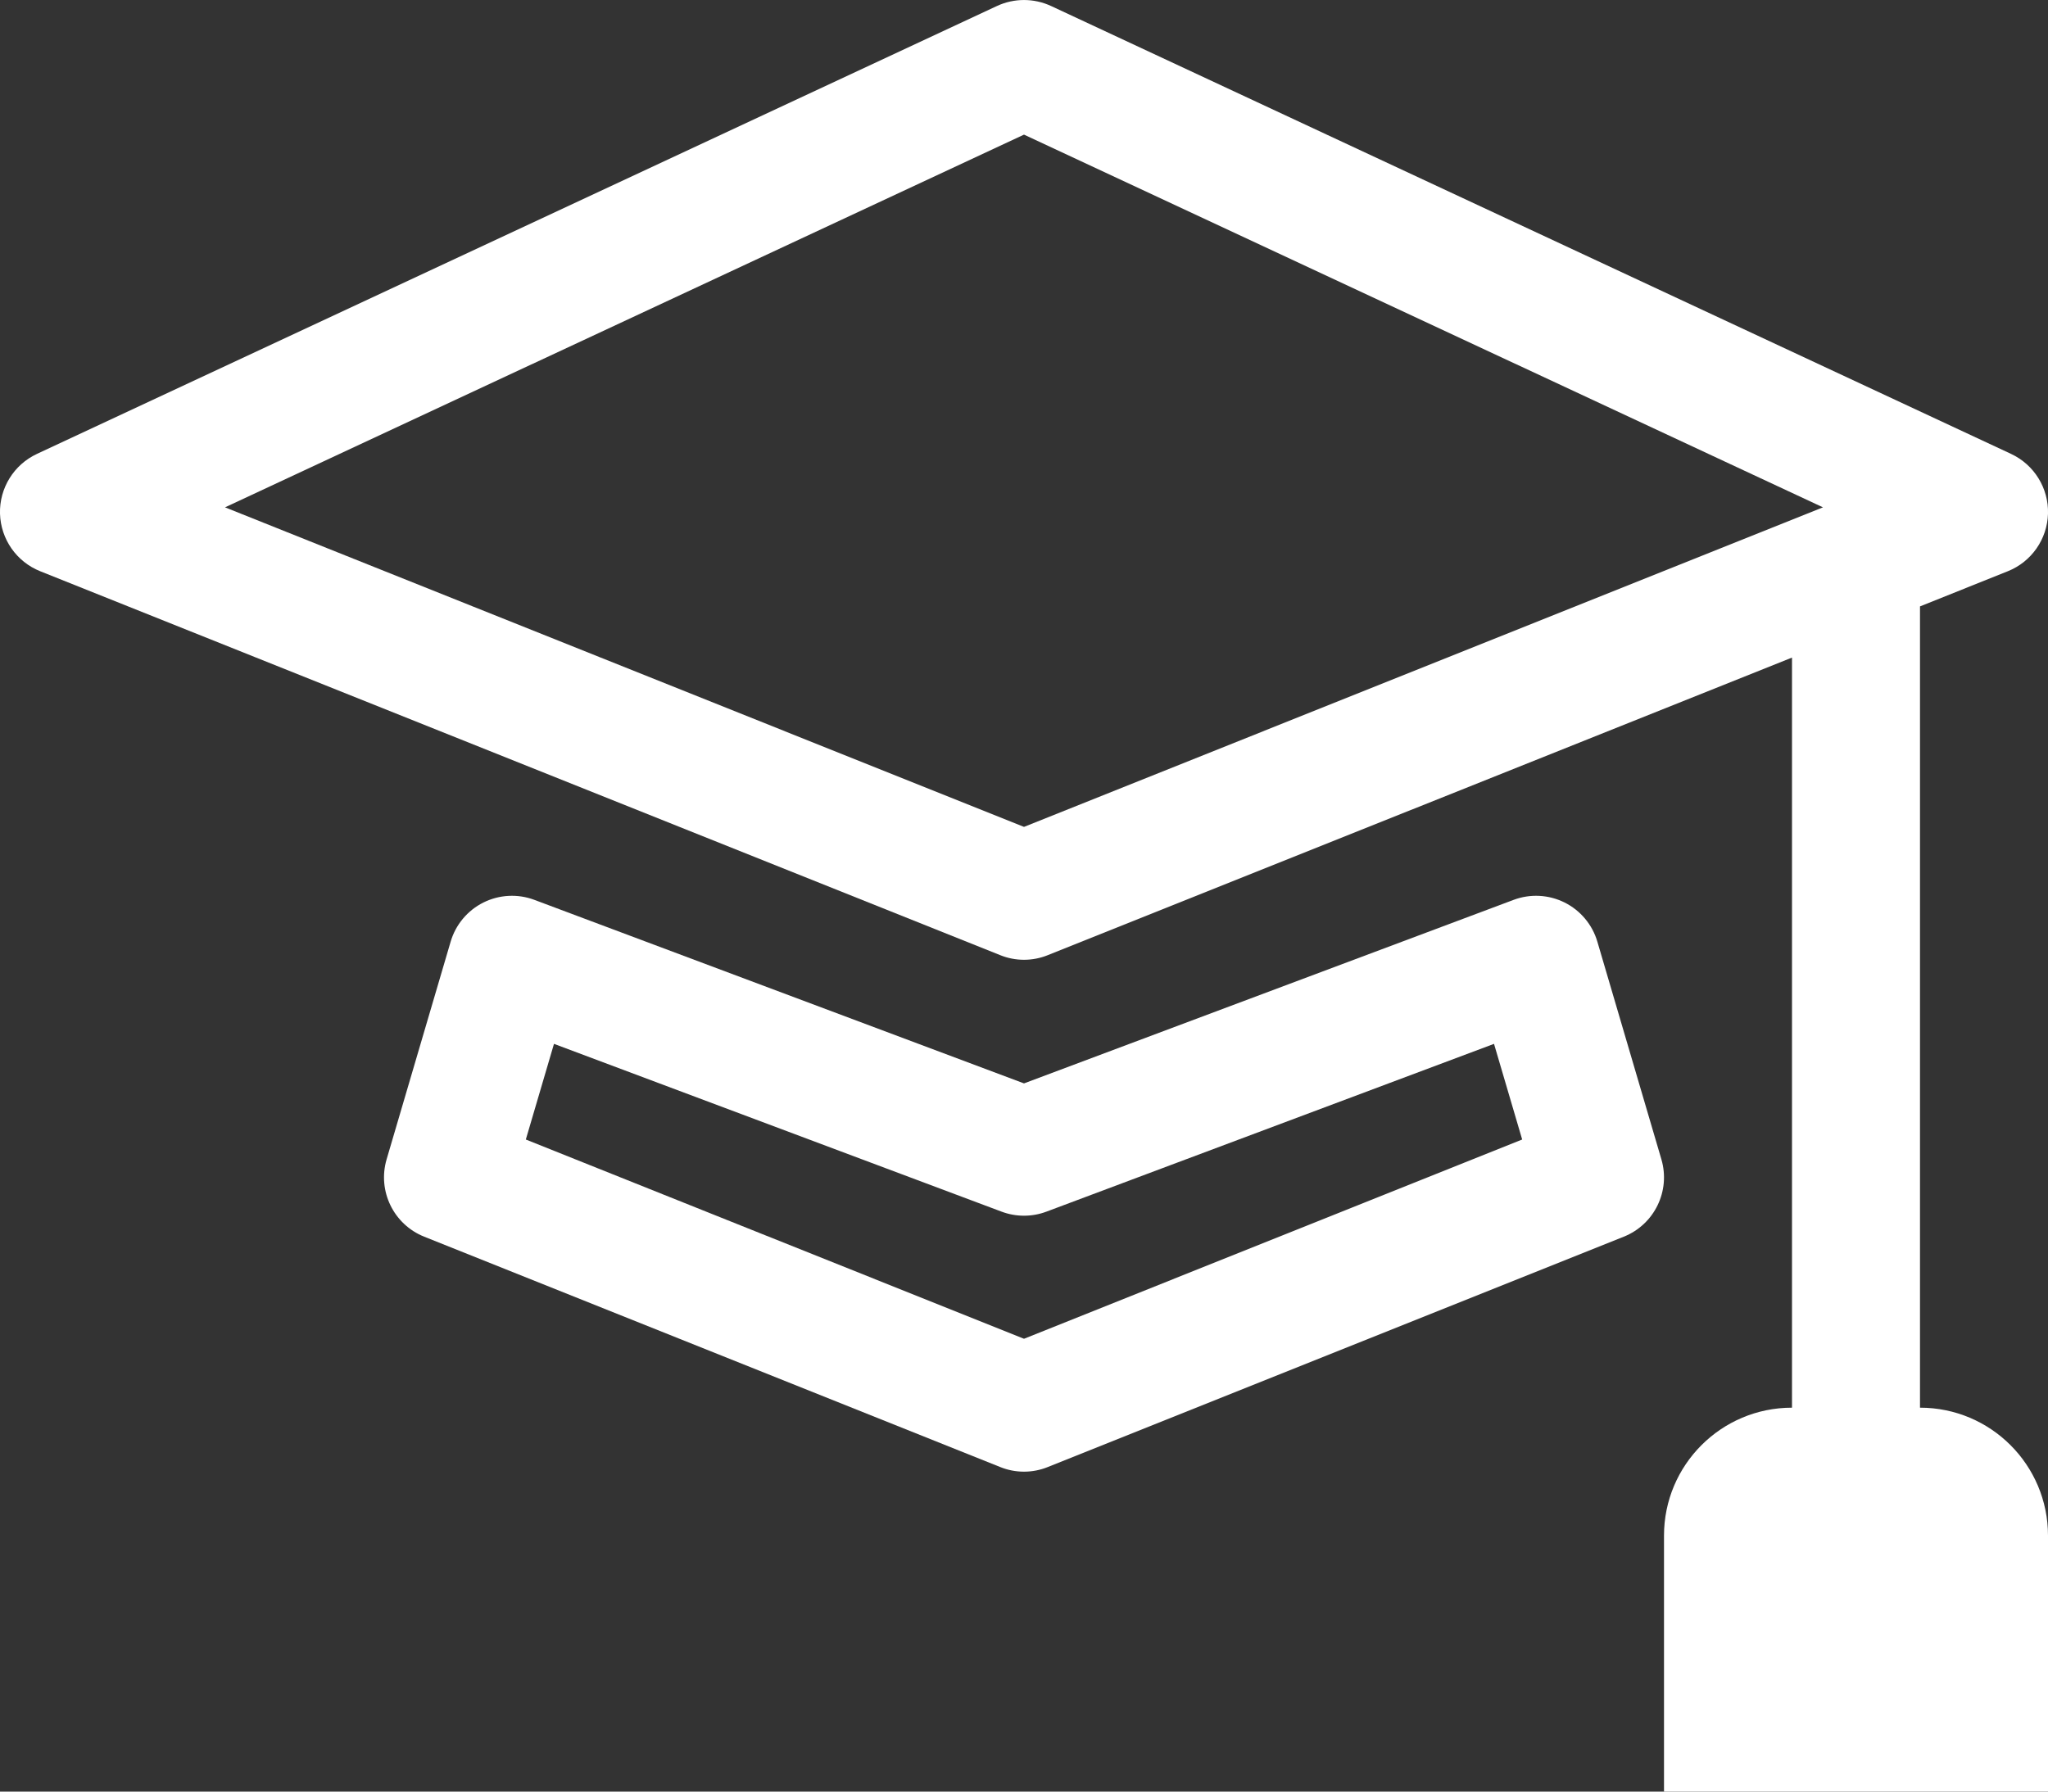 <?xml version="1.0" encoding="UTF-8"?> <svg xmlns="http://www.w3.org/2000/svg" width="32" height="28" viewBox="0 0 32 28" fill="none"><rect x="0" y="0" width="32" height="28" fill="#333333" stroke="none"/><path d="M16.423 0.094C16.155 -0.031 15.845 -0.031 15.577 0.094L0.577 7.094C0.216 7.262 -0.011 7.63 0 8.028C0.012 8.427 0.258 8.78 0.629 8.928L15.629 14.928C15.867 15.024 16.133 15.024 16.371 14.928L28 10.277V22C26.895 22 26 22.895 26 24V28H32V24C32 22.895 31.105 22 30 22V9.477L31.371 8.928C31.742 8.78 31.988 8.427 32 8.028C32.011 7.63 31.784 7.262 31.423 7.094L16.423 0.094ZM16 12.923L3.516 7.929L16 2.104L28.484 7.929L16 12.923Z" fill="white"></path><path d="M8.351 14.064C8.091 13.966 7.802 13.981 7.553 14.105C7.305 14.229 7.119 14.451 7.041 14.718L6.041 18.118C5.895 18.613 6.15 19.137 6.629 19.328L15.629 22.928C15.867 23.024 16.133 23.024 16.371 22.928L25.371 19.328C25.85 19.137 26.105 18.613 25.959 18.118L24.959 14.718C24.881 14.451 24.695 14.229 24.447 14.105C24.198 13.981 23.909 13.966 23.649 14.064L16 16.932L8.351 14.064ZM8.216 17.809L8.656 16.314L15.649 18.936C15.875 19.021 16.125 19.021 16.351 18.936L23.344 16.314L23.784 17.809L16 20.923L8.216 17.809Z" fill="white"></path></svg> 